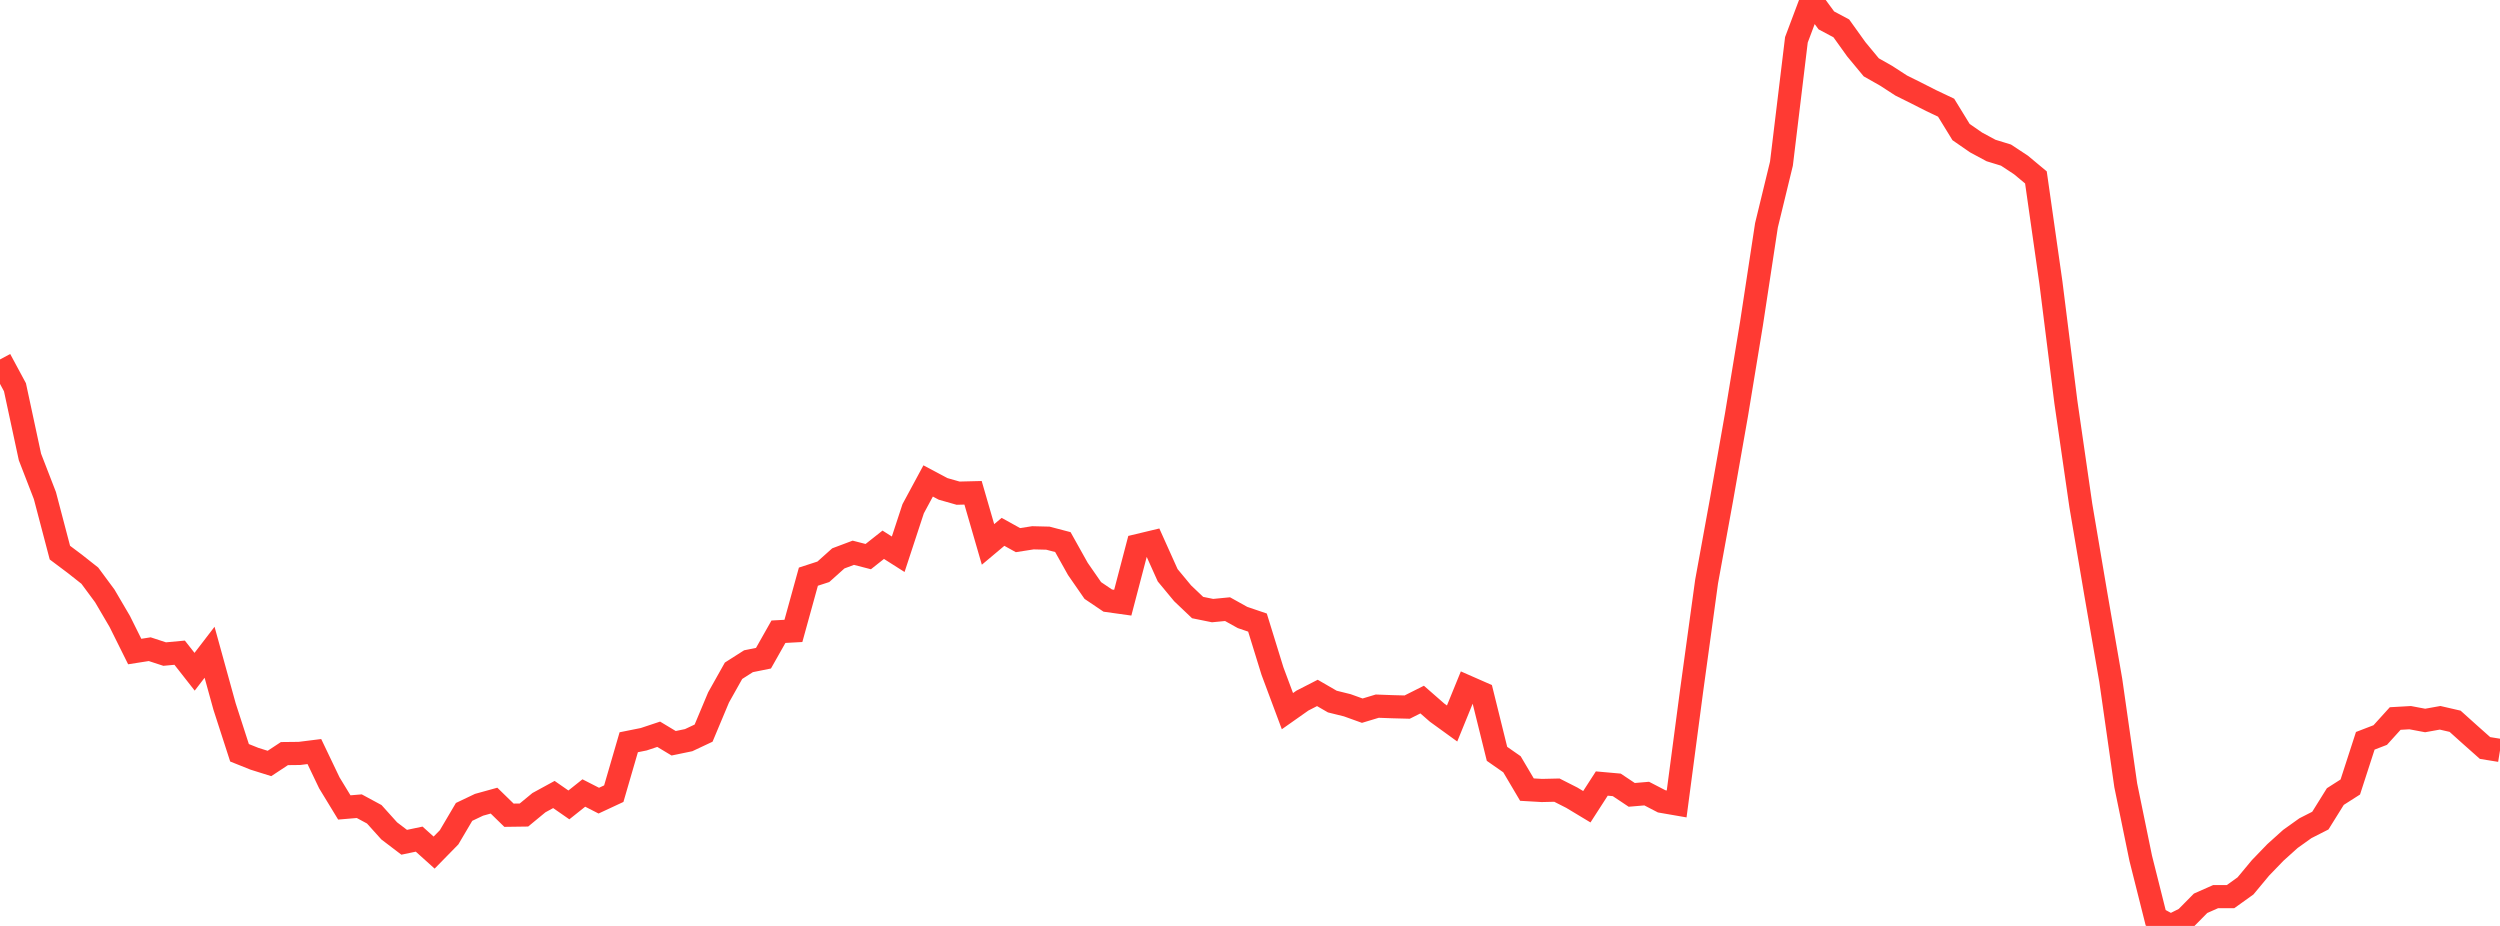 <?xml version="1.0" standalone="no"?>
<!DOCTYPE svg PUBLIC "-//W3C//DTD SVG 1.1//EN" "http://www.w3.org/Graphics/SVG/1.1/DTD/svg11.dtd">

<svg width="135" height="50" viewBox="0 0 135 50" preserveAspectRatio="none" 
  xmlns="http://www.w3.org/2000/svg"
  xmlns:xlink="http://www.w3.org/1999/xlink">


<polyline points="0.0, 19.411 0.808, 20.912 1.617, 24.676 2.425, 26.762 3.234, 29.842 4.042, 30.448 4.85, 31.086 5.659, 32.18 6.467, 33.558 7.275, 35.183 8.084, 35.056 8.892, 35.32 9.701, 35.245 10.509, 36.275 11.317, 35.222 12.126, 38.152 12.934, 40.65 13.743, 40.974 14.551, 41.227 15.359, 40.694 16.168, 40.685 16.976, 40.584 17.784, 42.273 18.593, 43.602 19.401, 43.534 20.21, 43.971 21.018, 44.868 21.826, 45.483 22.635, 45.313 23.443, 46.04 24.251, 45.215 25.06, 43.843 25.868, 43.458 26.677, 43.234 27.485, 44.022 28.293, 44.011 29.102, 43.344 29.91, 42.903 30.719, 43.465 31.527, 42.822 32.335, 43.235 33.144, 42.858 33.952, 40.081 34.76, 39.919 35.569, 39.65 36.377, 40.136 37.186, 39.969 37.994, 39.589 38.802, 37.662 39.611, 36.221 40.419, 35.706 41.228, 35.543 42.036, 34.113 42.844, 34.069 43.653, 31.14 44.461, 30.877 45.269, 30.153 46.078, 29.849 46.886, 30.057 47.695, 29.417 48.503, 29.93 49.311, 27.471 50.12, 25.971 50.928, 26.401 51.737, 26.631 52.545, 26.611 53.353, 29.399 54.162, 28.72 54.97, 29.167 55.778, 29.041 56.587, 29.061 57.395, 29.273 58.204, 30.721 59.012, 31.887 59.82, 32.432 60.629, 32.545 61.437, 29.46 62.246, 29.266 63.054, 31.064 63.862, 32.039 64.671, 32.808 65.479, 32.972 66.287, 32.894 67.096, 33.344 67.904, 33.619 68.713, 36.238 69.521, 38.402 70.329, 37.833 71.138, 37.418 71.946, 37.885 72.754, 38.085 73.563, 38.376 74.371, 38.132 75.18, 38.162 75.988, 38.183 76.796, 37.777 77.605, 38.484 78.413, 39.069 79.222, 37.086 80.03, 37.441 80.838, 40.707 81.647, 41.271 82.455, 42.639 83.263, 42.686 84.072, 42.667 84.88, 43.077 85.689, 43.564 86.497, 42.311 87.305, 42.383 88.114, 42.923 88.922, 42.854 89.731, 43.273 90.539, 43.413 91.347, 37.299 92.156, 31.406 92.964, 26.974 93.772, 22.388 94.581, 17.472 95.389, 12.166 96.198, 8.837 97.006, 2.15 97.814, 0.0 98.623, 1.101 99.431, 1.532 100.24, 2.661 101.048, 3.636 101.856, 4.094 102.665, 4.619 103.473, 5.021 104.281, 5.431 105.09, 5.815 105.898, 7.132 106.707, 7.692 107.515, 8.127 108.323, 8.375 109.132, 8.908 109.94, 9.581 110.749, 15.262 111.557, 21.709 112.365, 27.297 113.174, 32.077 113.982, 36.741 114.79, 42.405 115.599, 46.346 116.407, 49.56 117.216, 50.0 118.024, 49.595 118.832, 48.777 119.641, 48.419 120.449, 48.418 121.257, 47.839 122.066, 46.866 122.874, 46.029 123.683, 45.301 124.491, 44.724 125.299, 44.313 126.108, 43.014 126.916, 42.498 127.725, 40.003 128.533, 39.692 129.341, 38.8 130.15, 38.754 130.958, 38.906 131.766, 38.761 132.575, 38.948 133.383, 39.674 134.192, 40.392 135.0, 40.523" fill="none" stroke="#ff3a33" stroke-width="1.25"/>

</svg>